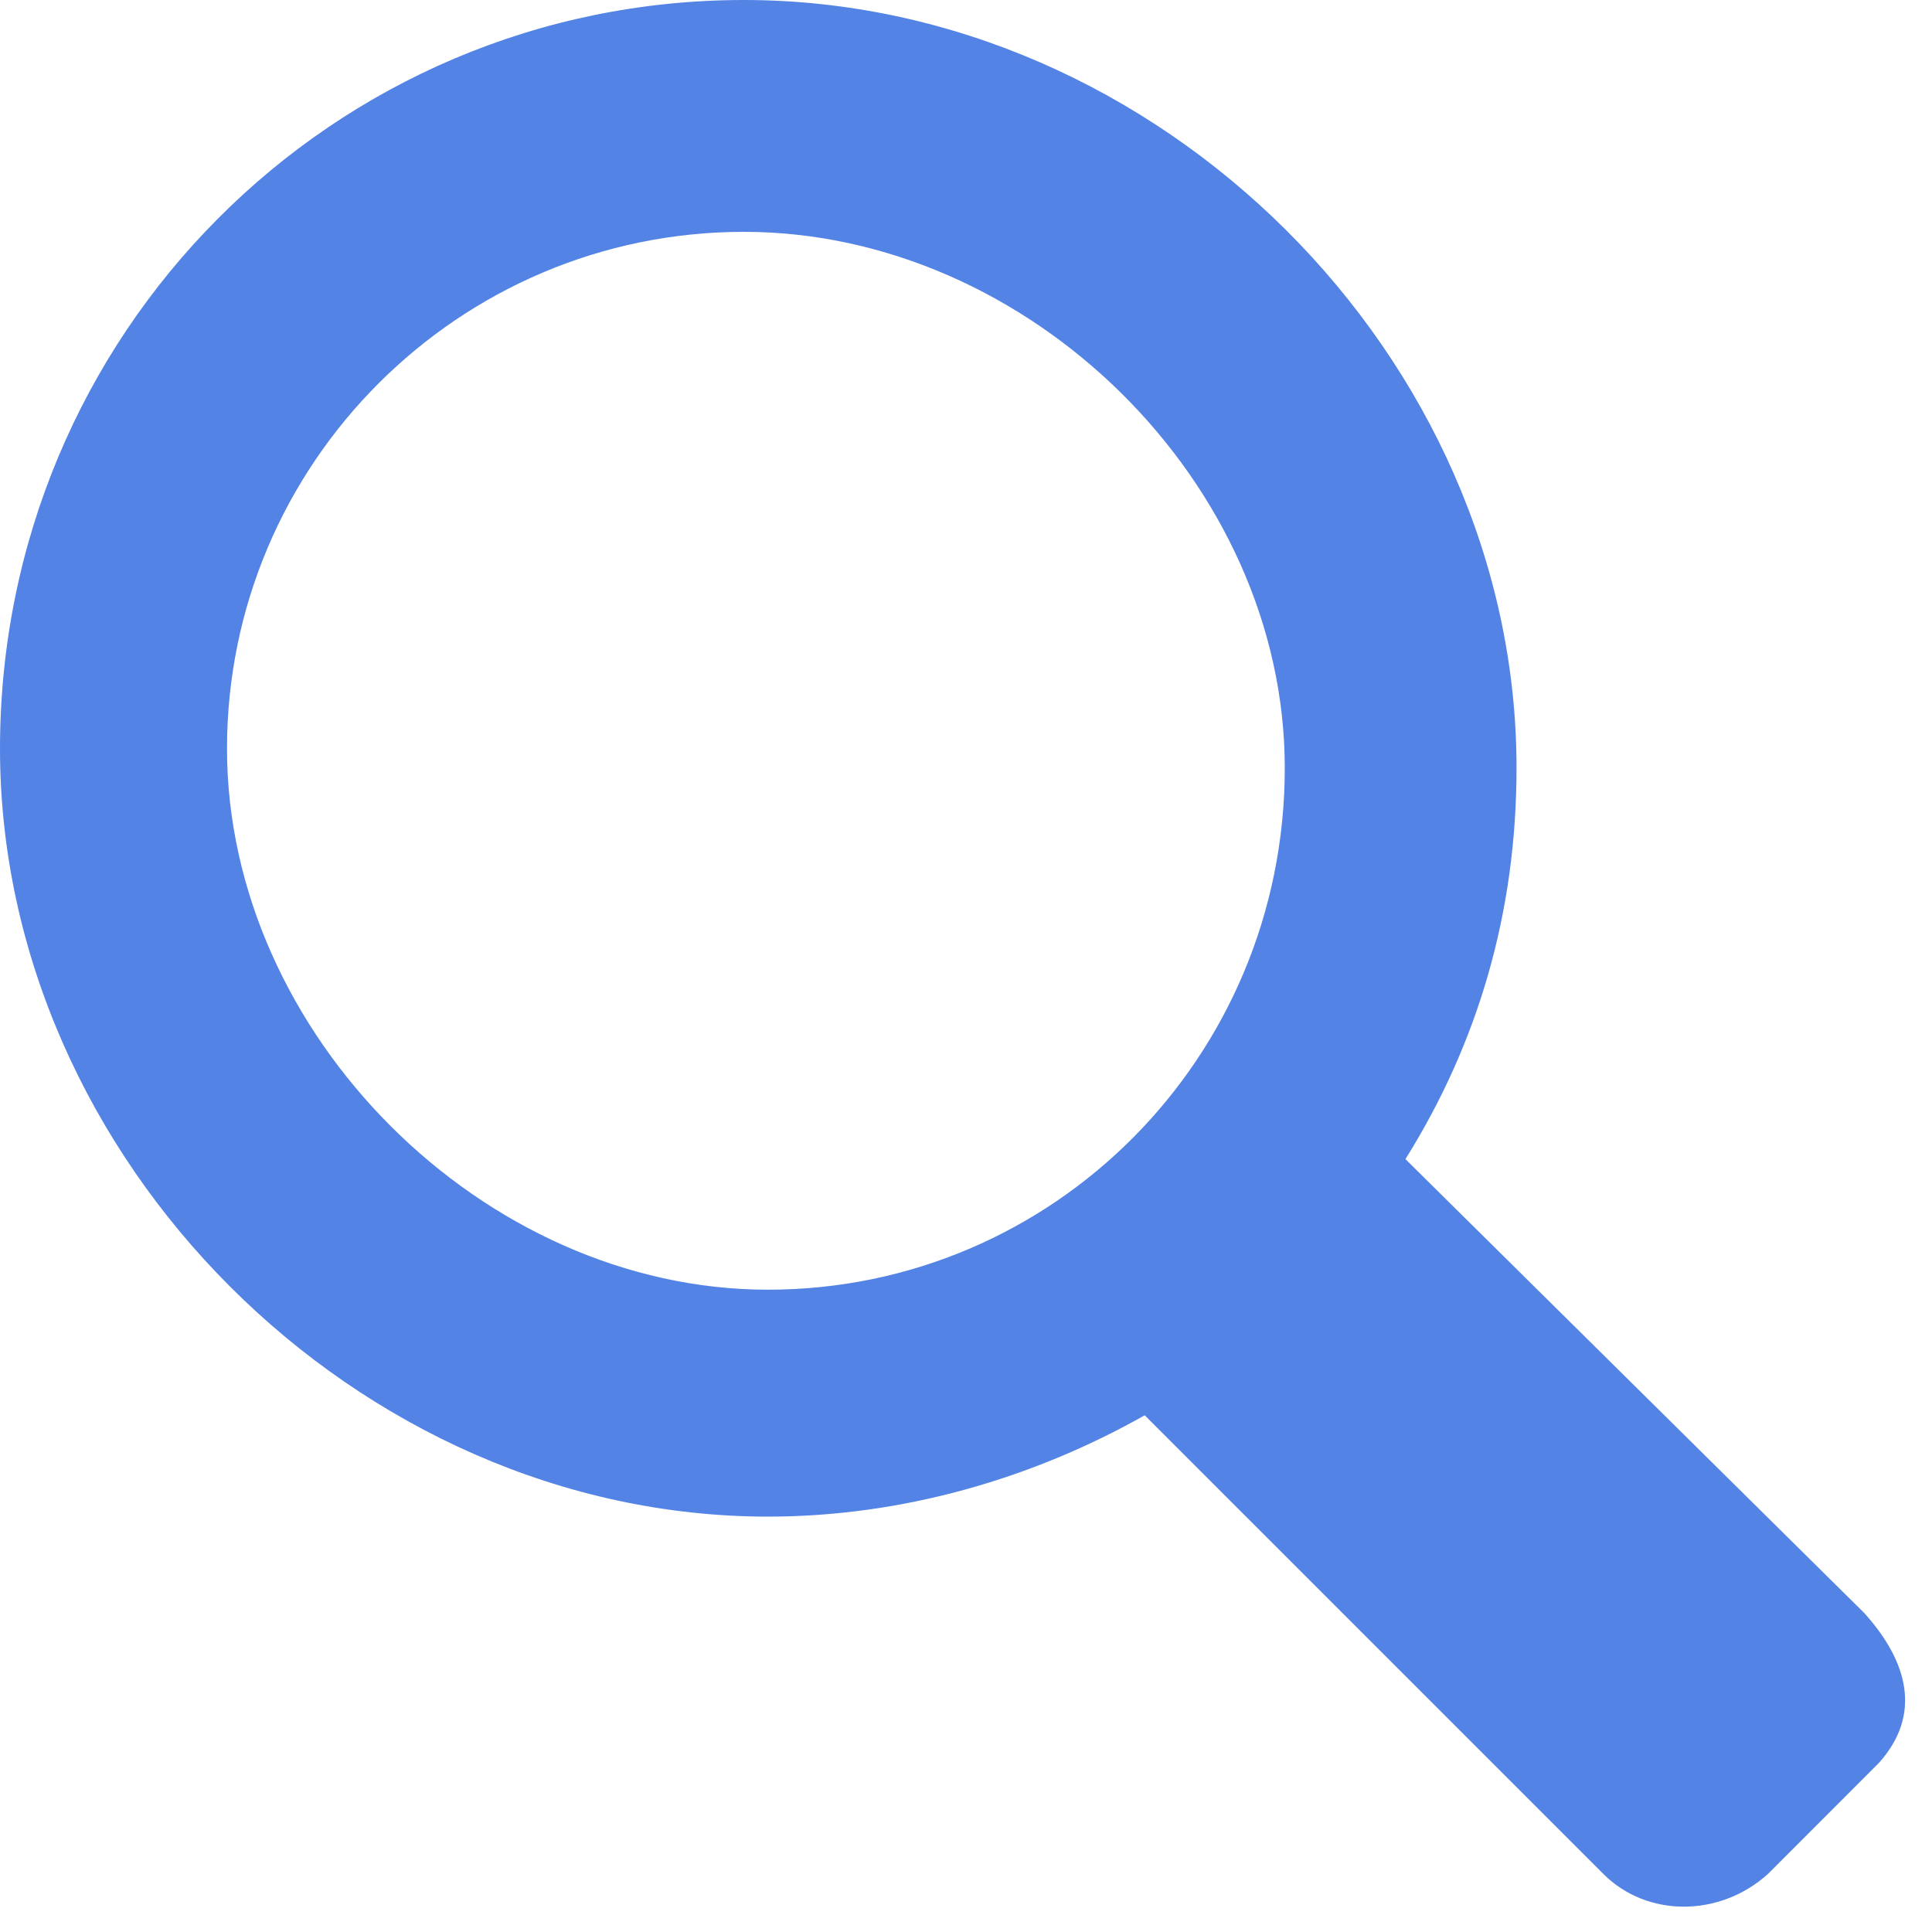 <?xml version="1.0" encoding="utf-8"?>
<!-- Generator: Adobe Illustrator 15.1.0, SVG Export Plug-In . SVG Version: 6.00 Build 0)  -->
<!DOCTYPE svg PUBLIC "-//W3C//DTD SVG 1.1//EN" "http://www.w3.org/Graphics/SVG/1.1/DTD/svg11.dtd">
<svg version="1.1" id="Layer_1" xmlns="http://www.w3.org/2000/svg" xmlns:xlink="http://www.w3.org/1999/xlink" x="0px" y="0px"
	 width="22px" height="22px" viewBox="0 0 22 22" enable-background="new 0 0 22 22" xml:space="preserve">
<g>
	<path fill="#5383E5" d="M2.585,8.525c0-3.245,2.64-5.885,5.886-5.885c3.244,0,6.159,2.86,6.159,6.105c0,3.3-2.64,5.941-5.885,5.941
		S2.585,11.77,2.585,8.525 M21.23,18.369l-5.226-5.17c0.825-1.32,1.265-2.804,1.265-4.455C17.27,4.07,13.2,0,8.471,0
		C3.795,0,0,3.795,0,8.525c0,4.674,4.07,8.745,8.745,8.745c1.54,0,3.024-0.439,4.29-1.154l5.225,5.225
		c0.495,0.494,1.32,0.494,1.87,0l1.265-1.266C21.89,19.523,21.725,18.92,21.23,18.369"/>
</g>
</svg>
